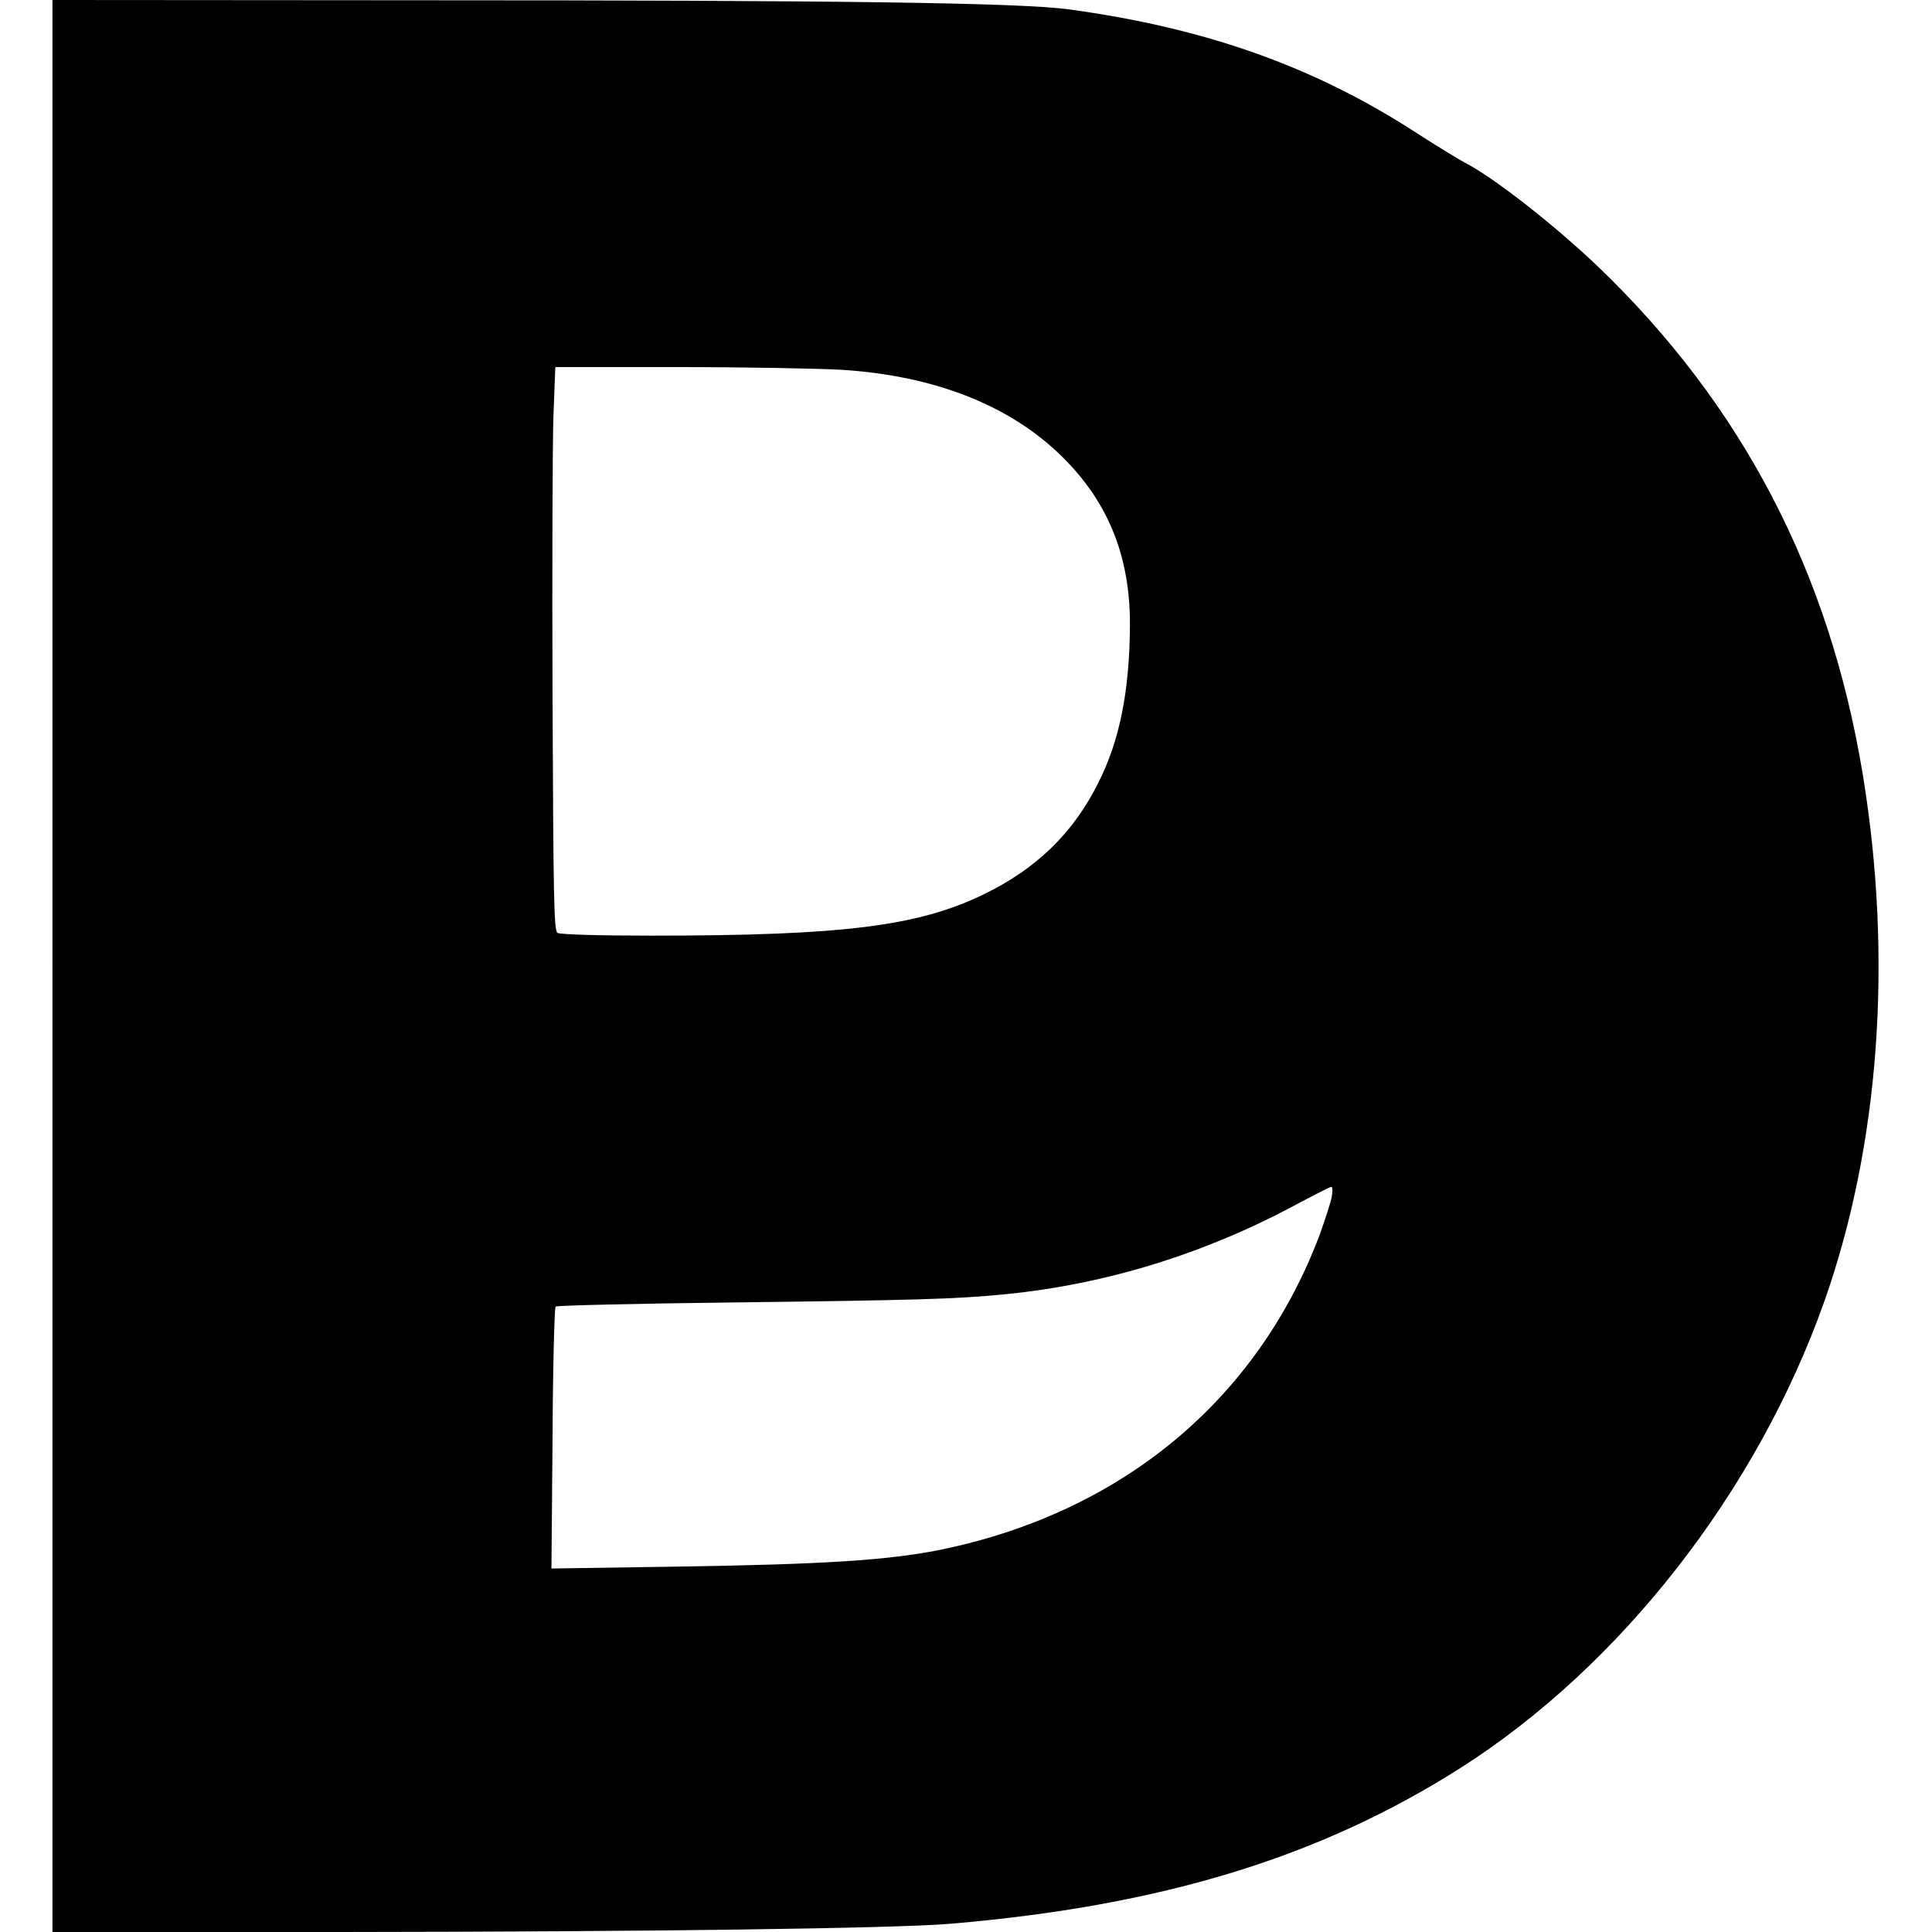 <?xml version="1.0" standalone="no"?>
<!DOCTYPE svg PUBLIC "-//W3C//DTD SVG 20010904//EN"
 "http://www.w3.org/TR/2001/REC-SVG-20010904/DTD/svg10.dtd">
<svg version="1.0" xmlns="http://www.w3.org/2000/svg"
 width="700pt" height="700pt" viewBox="0 0 700 700"
 preserveAspectRatio="xMidYMid meet">
<g transform="translate(0,700) scale(0.1,-0.1)"
fill="#000000" stroke="none">
<path d="M190 3500 l0 -3500 1048 0 c1117 1 2011 13 2207 30 764 65 1335 240
1843 562 583 370 1078 1004 1322 1693 200 567 249 1242 139 1910 -121 733
-436 1337 -960 1840 -161 153 -381 325 -484 377 -22 12 -103 61 -180 111 -367
237 -760 376 -1252 443 -177 24 -825 33 -2350 33 l-1333 1 0 -3500z m2862
2160 c326 -21 592 -123 779 -298 180 -169 265 -372 263 -632 -2 -235 -37 -412
-114 -565 -91 -183 -224 -312 -415 -405 -239 -116 -509 -150 -1205 -150 -188
0 -331 4 -340 10 -13 8 -15 116 -18 847 -2 461 0 920 3 1021 l7 182 442 0
c242 0 512 -5 598 -10z m1773 -2997 c-4 -21 -24 -82 -44 -138 -226 -598 -718
-1007 -1378 -1141 -186 -37 -418 -52 -941 -60 l-464 -7 4 471 c1 258 7 474 11
478 4 4 294 11 645 15 650 8 810 12 987 30 362 36 719 146 1050 324 66 35 124
65 129 65 4 0 5 -17 1 -37z"/>
</g>
</svg>
